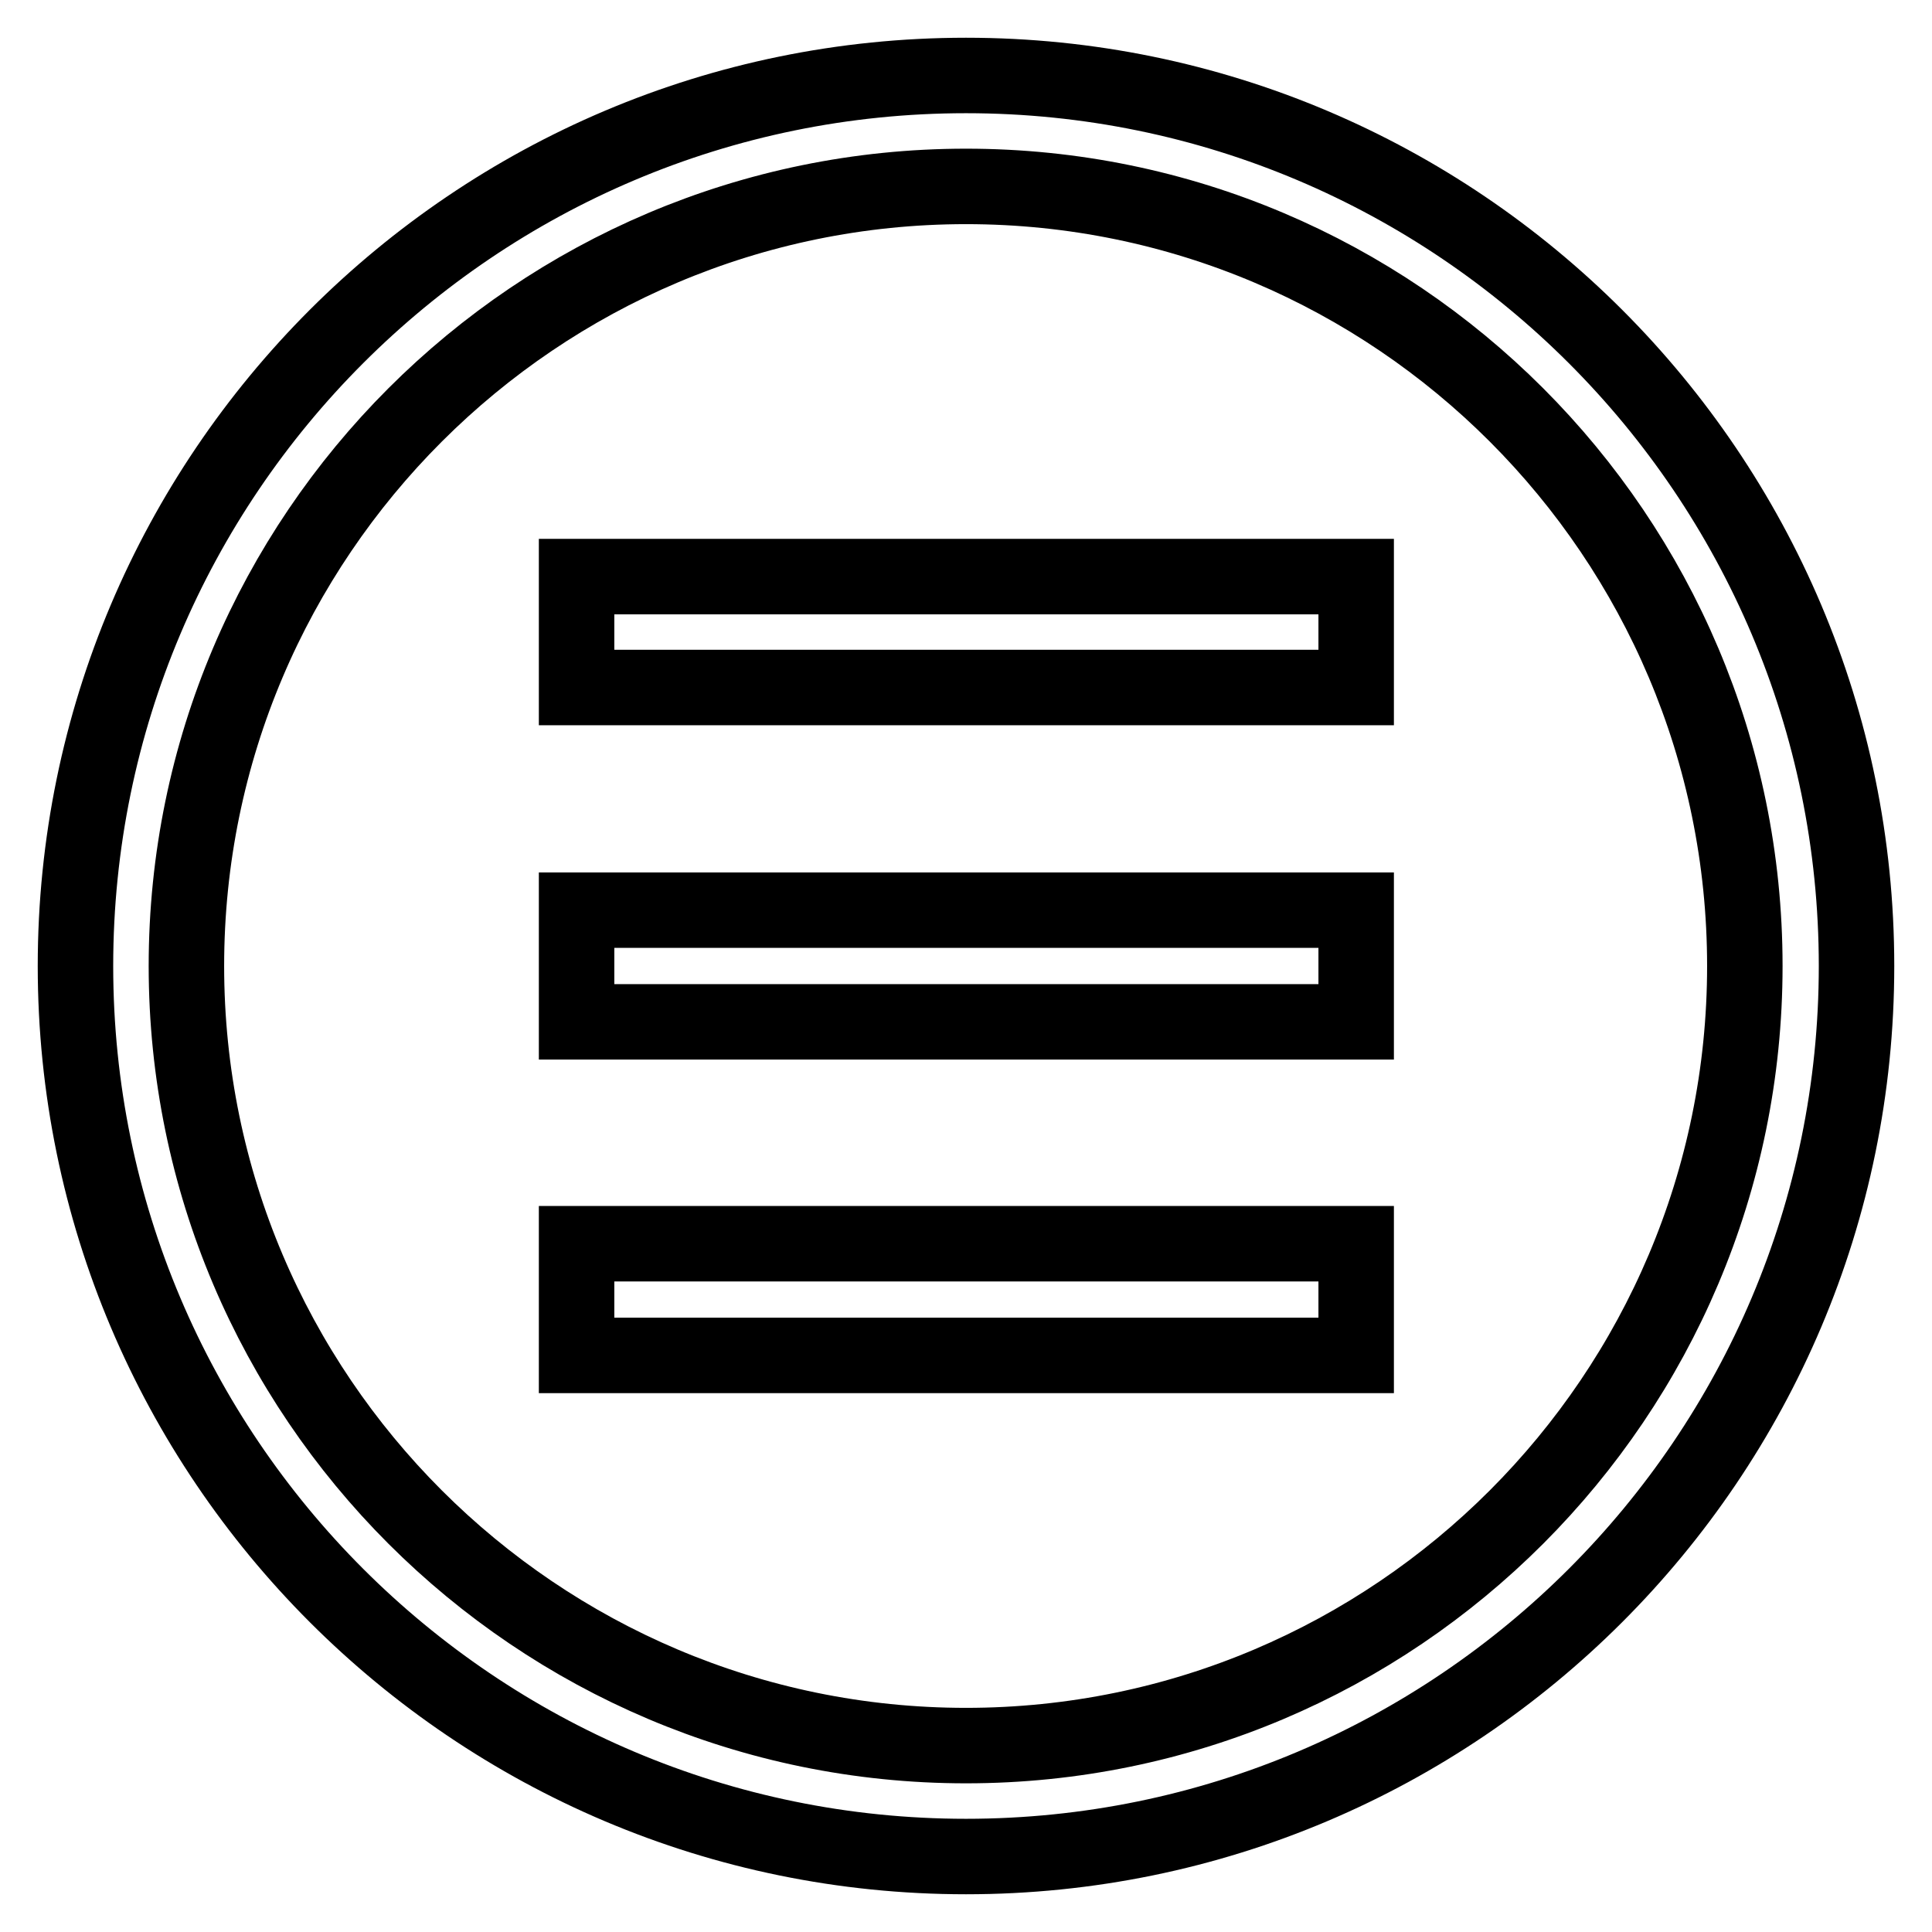 <?xml version="1.0" encoding="utf-8"?>
<!-- Svg Vector Icons : http://www.onlinewebfonts.com/icon -->
<!DOCTYPE svg PUBLIC "-//W3C//DTD SVG 1.1//EN" "http://www.w3.org/Graphics/SVG/1.1/DTD/svg11.dtd">
<svg version="1.1" xmlns="http://www.w3.org/2000/svg" xmlns:xlink="http://www.w3.org/1999/xlink" x="0px" y="0px" viewBox="0 0 256 256" enable-background="new 0 0 256 256" xml:space="preserve">
<g> <path stroke-width="10" fill-opacity="0" stroke="#000000"  d="M128,10C62.9,10,10,62.9,10,128c0,65.1,52.9,118,118,118s118-52.9,118-118C246,62.9,193.1,10,128,10z  M128,231.3c-56.9,0-103.3-46.3-103.3-103.3S71.1,24.7,128,24.7c56.9,0,103.2,46.3,103.2,103.3S184.9,231.3,128,231.3z M76.4,91.1 h103.3V76.4H76.4V91.1z M76.4,135.4h103.3v-14.8H76.4V135.4z M76.4,179.6h103.3v-14.8H76.4V179.6z"/></g>
</svg>